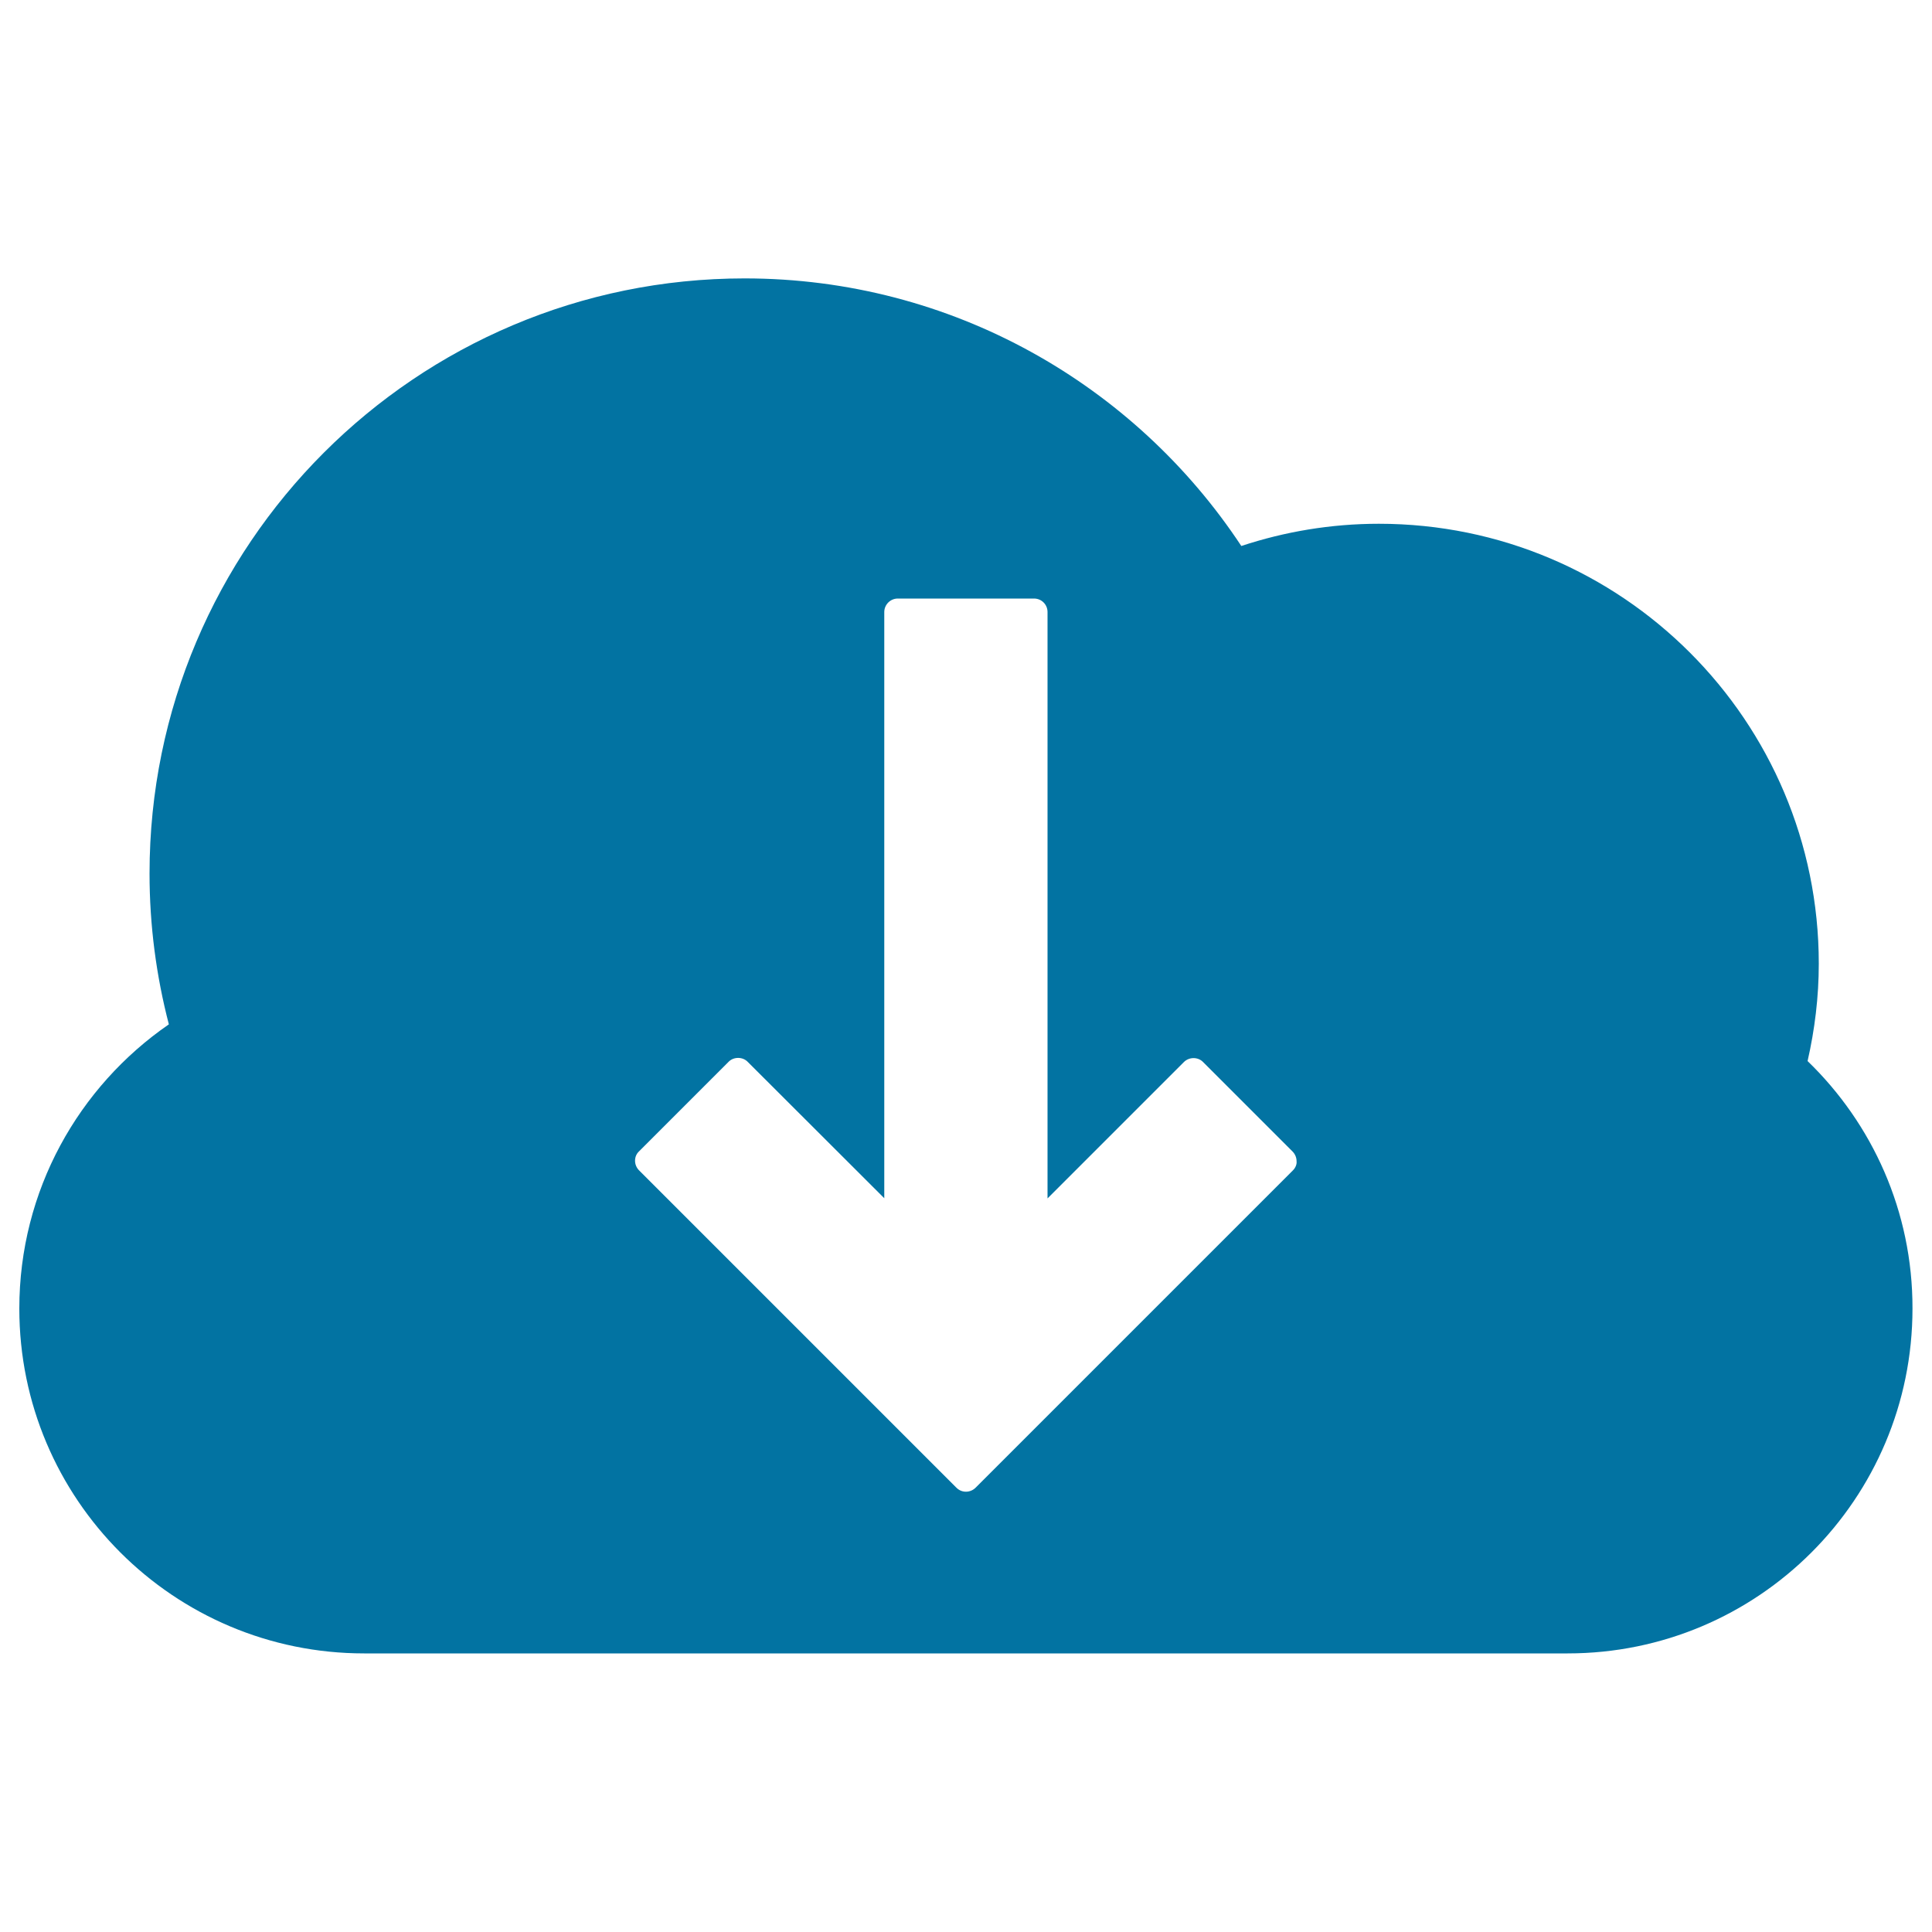 <svg xmlns="http://www.w3.org/2000/svg" viewBox="0 0 1000 1000" style="fill:#0273a2">
<title>Download From The Cloud SVG icon</title>
<g><path d="M935.6,549.2c3.7-16.2,5.8-33.1,5.8-50.4c0-125.7-101.9-227.7-227.7-227.7c-24.9,0-48.8,4.1-71.2,11.5c-55.1-83.4-149.7-138.5-257.1-138.5c-170.1,0-308,137.9-308,308c0,27,3.5,53.1,10,78.1C40.7,562.4,10,616.2,10,677.3c0,98.6,79.9,178.5,178.5,178.5h622.9c98.6,0,178.5-79.9,178.5-178.5C990,627,969.1,581.6,935.6,549.2z M669.2,605.8L505,770c-1.3,1.3-3.1,2.1-5,2.1c-1.9,0-3.6-0.7-5-2.1L330.8,605.8c-1.3-1.3-2.1-3.1-2.1-5c0-1.9,0.7-3.6,2.1-4.9l46.3-46.3c2.6-2.7,7.3-2.7,9.9,0l70.7,70.6V316.8c0-3.9,3.2-7,7-7h70.5c3.9,0,7,3.1,7,7v303.5l70.6-70.6c2.7-2.7,7.3-2.7,9.9,0l46.3,46.3c1.3,1.3,2.1,3.1,2.1,5C671.3,602.7,670.5,604.5,669.2,605.8z"/></g>
</svg>